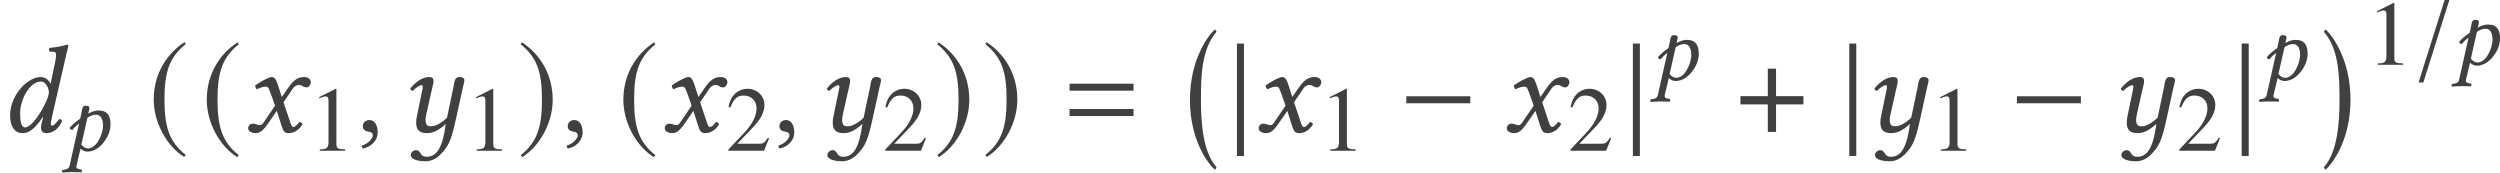 <?xml version='1.0' encoding='UTF-8'?>
<!-- This file was generated by dvisvgm 3.1.1 -->
<svg version='1.1' xmlns='http://www.w3.org/2000/svg' xmlns:xlink='http://www.w3.org/1999/xlink' width='238.329pt' height='16.445pt' viewBox='74.329 -16.414 238.329 16.445'>
<defs>
<path id='g5-0' d='M3.132 12.482C1.834 11.017 1.644 8.266 1.644 6.062S1.691 1.215 3.132-.429L2.99-.667C2.418-.191 .596 2.12 .596 6.062S2.418 12.256 2.99 12.732L3.132 12.482Z'/>
<path id='g5-1' d='M.357 12.482L.5 12.732C1.072 12.256 2.894 10.005 2.894 6.062S1.072-.191 .5-.667L.357-.429C1.798 1.215 1.846 3.859 1.846 6.062S1.656 11.017 .357 12.482Z'/>
<path id='g3-61' d='M6.575-3.93V-4.597H.476V-3.93H6.575ZM6.575-1.513V-2.18H.476V-1.513H6.575Z'/>
<path id='g14-51' d='M3.013-1.694C2.585-.908 2.088-.314 1.747-.314C1.467-.314 1.406-.821 1.406-1.31C1.406-2.236 2.061-3.52 2.865-3.52C3.197-3.52 3.415-3.066 3.415-2.76C3.415-2.559 3.267-2.157 3.013-1.694ZM3.013-1.013L2.952-.786C2.9-.576 2.865-.411 2.865-.306C2.865-.14 2.926 .087 3.223 .087C3.765 .087 4.114-.262 4.341-.76C4.297-.839 4.254-.9 4.14-.9C3.904-.576 3.738-.437 3.651-.437C3.625-.437 3.546-.454 3.546-.559C3.546-.638 3.599-.882 3.633-1.048L4.559-5.092C4.69-5.66 4.778-6.009 4.778-6.009C4.778-6.07 4.751-6.097 4.673-6.097C4.437-6.009 3.808-5.896 3.45-5.869L3.424-5.66C3.424-5.634 3.433-5.616 3.468-5.616L3.738-5.599C3.852-5.599 3.922-5.546 3.922-5.354C3.922-5.258 3.896-5.11 3.861-4.917L3.537-3.354H3.529C3.424-3.616 3.171-3.834 2.839-3.834C1.904-3.834 .707-2.542 .707-1.17C.707-.69 .83 .087 1.598 .087C2.053 .087 2.463-.262 2.987-1.031L3.013-1.013Z'/>
<path id='g14-63' d='M2.323-3.529C2.358-3.686 2.437-3.948 2.437-4.053C2.437-4.201 2.35-4.289 2.07-4.289C1.738-4.289 1.738-3.904 1.668-3.572L1.555-3.057C1.118-2.743 .795-2.481 .55-2.175C.585-2.053 .664-1.991 .821-1.991C1.013-2.245 1.205-2.402 1.45-2.603L.55 1.406C.498 1.651 .367 1.756 .087 1.799L-.079 1.825C-.122 1.834-.166 1.843-.166 1.895V2.061L-.148 2.079C-.148 2.079 .445 2.035 .76 2.035C1.101 2.035 1.694 2.053 1.694 2.053L1.712 2.035V1.86C1.712 1.817 1.694 1.799 1.66 1.791L1.494 1.764C1.363 1.747 1.135 1.703 1.205 1.406L1.59-.201C1.721-.061 1.974 .087 2.227 .087C2.847 .087 3.354-.262 3.738-.725C4.21-1.301 4.446-1.895 4.446-2.524C4.446-3.258 4.201-3.834 3.328-3.834C2.882-3.834 2.559-3.668 2.323-3.529ZM3.73-2.384C3.73-1.956 3.555-1.354 3.223-.839C2.996-.48 2.647-.218 2.315-.218C2.088-.218 1.852-.332 1.668-.585L2.245-3.136C2.463-3.275 2.716-3.433 3.048-3.433C3.642-3.433 3.73-2.812 3.73-2.384Z'/>
<path id='g14-71' d='M1.878-2.699L2.184-1.834L1.371-.638C1.284-.507 1.188-.472 1.127-.472C1.057-.472 .961-.489 .891-.524C.812-.559 .725-.576 .638-.576C.445-.576 .306-.437 .306-.245C.306-.017 .611 .087 .812 .087C1.109 .087 1.319-.044 1.703-.594L2.306-1.467L2.647-.402C2.76-.052 2.847 .087 3.144 .087C3.45 .087 3.834-.079 4.105-.533C4.07-.611 3.992-.681 3.896-.699C3.668-.411 3.555-.341 3.459-.341C3.38-.341 3.319-.454 3.249-.664L2.778-2.07L3.441-3.048C3.581-3.249 3.791-3.284 3.852-3.284C3.922-3.284 4.035-3.258 4.114-3.197C4.175-3.144 4.315-3.109 4.402-3.109C4.524-3.109 4.682-3.284 4.682-3.485C4.682-3.703 4.446-3.834 4.245-3.834C3.808-3.834 3.52-3.686 3.092-3.066L2.655-2.437L2.411-3.206C2.262-3.66 2.166-3.834 1.948-3.834C1.747-3.834 1.101-3.476 .795-3.249C.804-3.153 .839-3.04 .908-2.978C1.013-3.022 1.301-3.162 1.485-3.162C1.59-3.162 1.677-3.144 1.729-3.066C1.764-2.996 1.825-2.847 1.878-2.699Z'/>
<path id='g14-126' d='M3.826-3.118L3.38-.996C3.267-.873 2.725-.393 2.288-.393C2.088-.393 1.878-.393 1.878-.856C1.878-.961 1.904-1.083 1.93-1.223L2.271-2.743C2.332-3.022 2.437-3.38 2.437-3.546S2.384-3.834 2.122-3.834C1.703-3.834 1.205-3.537 .804-3.022C.83-2.943 .882-2.874 1.004-2.874C1.232-3.136 1.511-3.267 1.598-3.267C1.66-3.267 1.686-3.223 1.686-3.118C1.686-3.04 1.642-2.891 1.598-2.664L1.275-1.101C1.249-.961 1.223-.812 1.223-.681C1.223-.245 1.345 .087 1.983 .087C2.323 .087 2.725-.035 3.293-.559C3.092 .961 2.725 1.738 1.965 1.738C1.424 1.738 1.616 1.275 1.179 1.275C1.083 1.275 .847 1.397 .847 1.616C.847 1.983 1.537 2.053 1.86 2.053C2.175 2.053 2.568 1.956 2.97 1.529C3.468 .996 3.66 .664 4-.882L4.481-3.074C4.516-3.232 4.594-3.494 4.594-3.599C4.594-3.747 4.507-3.834 4.227-3.834C3.896-3.834 3.896-3.45 3.826-3.118Z'/>
<path id='g14-149' d='M.908-.83C.638-.83 .445-.646 .445-.402C.445-.122 .673-.044 .83-.017C.996 0 1.144 .052 1.144 .253C1.144 .437 .83 .839 .376 .952C.376 1.039 .393 1.101 .454 1.162C.978 1.066 1.485 .646 1.485 .035C1.485-.489 1.258-.83 .908-.83Z'/>
<path id='g23-49' d='M3.441 0V-.131C2.751-.14 2.612-.227 2.612-.646V-5.887L2.542-5.904L.97-5.11V-4.987C1.074-5.031 1.17-5.066 1.205-5.083C1.363-5.145 1.511-5.179 1.598-5.179C1.782-5.179 1.86-5.048 1.86-4.769V-.812C1.86-.524 1.791-.323 1.651-.245C1.52-.166 1.397-.14 1.031-.131V0H3.441Z'/>
<path id='g23-50' d='M4.149-1.197L4.035-1.24C3.712-.742 3.599-.664 3.206-.664H1.118L2.585-2.201C3.363-3.013 3.703-3.677 3.703-4.358C3.703-5.232 2.996-5.904 2.088-5.904C1.607-5.904 1.153-5.712 .83-5.363C.55-5.066 .419-4.786 .271-4.166L.454-4.123C.804-4.979 1.118-5.258 1.721-5.258C2.454-5.258 2.952-4.76 2.952-4.027C2.952-3.345 2.55-2.533 1.817-1.756L.262-.105V0H3.668L4.149-1.197Z'/>
<use id='g11-0' xlink:href='#g8-0' transform='scale(1.364)'/>
<use id='g11-106' xlink:href='#g8-106' transform='scale(1.364)'/>
<use id='g11-184' xlink:href='#g8-184' transform='scale(1.364)'/>
<use id='g11-185' xlink:href='#g8-185' transform='scale(1.364)'/>
<use id='g11-186' xlink:href='#g8-186' transform='scale(1.364)'/>
<path id='g8-0' d='M5.014-2V-2.489H.542V-2H5.014Z'/>
<path id='g8-106' d='M1.118 1.686V-6.175H.629V1.686H1.118Z'/>
<path id='g8-157' d='M.542 1.686H.996L3.476-6.175H3.022L.542 1.686Z'/>
<path id='g8-184' d='M2.175-2.498H.262V-1.922H2.175V0H2.751V-1.922H4.664V-2.498H2.751V-4.42H2.175V-2.498Z'/>
<path id='g8-185' d='M2.577-6.263C1.31-5.442 .419-4.027 .419-2.245C.419-.62 1.345 1.022 2.55 1.764L2.655 1.625C1.502 .716 1.17-.341 1.17-2.271C1.17-4.21 1.529-5.214 2.655-6.123L2.577-6.263Z'/>
<path id='g8-186' d='M.332-6.263L.253-6.123C1.38-5.214 1.738-4.21 1.738-2.271C1.738-.341 1.406 .716 .253 1.625L.358 1.764C1.563 1.022 2.489-.62 2.489-2.245C2.489-4.027 1.598-5.442 .332-6.263Z'/>
<use id='g18-51' xlink:href='#g14-51' transform='scale(1.364)'/>
<use id='g18-71' xlink:href='#g14-71' transform='scale(1.364)'/>
<use id='g18-126' xlink:href='#g14-126' transform='scale(1.364)'/>
<use id='g18-149' xlink:href='#g14-149' transform='scale(1.364)'/>
</defs>
<g id='page1'>
<g fill='#404040'>
<use x='74.329' y='-3.84' xlink:href='#g18-51'/>
<use x='80.418' y='-2.047' xlink:href='#g14-63'/>
<use x='88.412' y='-3.858' xlink:href='#g11-185'/>
<use x='93.469' y='-3.84' xlink:href='#g11-185'/>
<use x='97.57' y='-3.84' xlink:href='#g18-71'/>
<use x='103.786' y='-2.047' xlink:href='#g23-49'/>
<use x='108.309' y='-3.84' xlink:href='#g18-149'/>
<use x='112.334' y='-3.84' xlink:href='#g18-126'/>
<use x='118.742' y='-2.047' xlink:href='#g23-49'/>
<use x='123.624' y='-3.84' xlink:href='#g11-186'/>
<use x='127.844' y='-3.84' xlink:href='#g18-149'/>
<use x='133.184' y='-3.84' xlink:href='#g11-185'/>
<use x='137.285' y='-3.84' xlink:href='#g18-71'/>
<use x='143.501' y='-2.047' xlink:href='#g23-50'/>
<use x='148.024' y='-3.84' xlink:href='#g18-149'/>
<use x='152.049' y='-3.84' xlink:href='#g18-126'/>
<use x='158.457' y='-2.047' xlink:href='#g23-50'/>
<use x='163.339' y='-3.84' xlink:href='#g11-186'/>
<use x='167.918' y='-3.858' xlink:href='#g11-186'/>
<use x='175.817' y='-3.84' xlink:href='#g3-61'/>
<use x='187.172' y='-12.953' xlink:href='#g5-0'/>
<use x='191.392' y='-3.84' xlink:href='#g11-106'/>
<use x='193.903' y='-3.84' xlink:href='#g18-71'/>
<use x='200.119' y='-2.047' xlink:href='#g23-49'/>
<use x='207.658' y='-3.84' xlink:href='#g11-0'/>
<use x='217.559' y='-3.84' xlink:href='#g18-71'/>
<use x='223.776' y='-2.047' xlink:href='#g23-50'/>
<use x='229.136' y='-3.84' xlink:href='#g11-106'/>
<use x='231.83' y='-8.778' xlink:href='#g14-63'/>
<use x='239.89' y='-3.84' xlink:href='#g11-184'/>
<use x='249.767' y='-3.84' xlink:href='#g11-106'/>
<use x='251.919' y='-3.84' xlink:href='#g18-126'/>
<use x='258.327' y='-2.047' xlink:href='#g23-49'/>
<use x='265.865' y='-3.84' xlink:href='#g11-0'/>
<use x='275.408' y='-3.84' xlink:href='#g18-126'/>
<use x='281.816' y='-2.047' xlink:href='#g23-50'/>
<use x='287.176' y='-3.84' xlink:href='#g11-106'/>
<use x='289.87' y='-8.778' xlink:href='#g14-63'/>
<use x='295.512' y='-12.953' xlink:href='#g5-1'/>
<use x='299.972' y='-10.239' xlink:href='#g23-49'/>
<use x='304.355' y='-10.239' xlink:href='#g8-157'/>
<use x='308.213' y='-10.239' xlink:href='#g14-63'/>
</g>
</g>
</svg>
